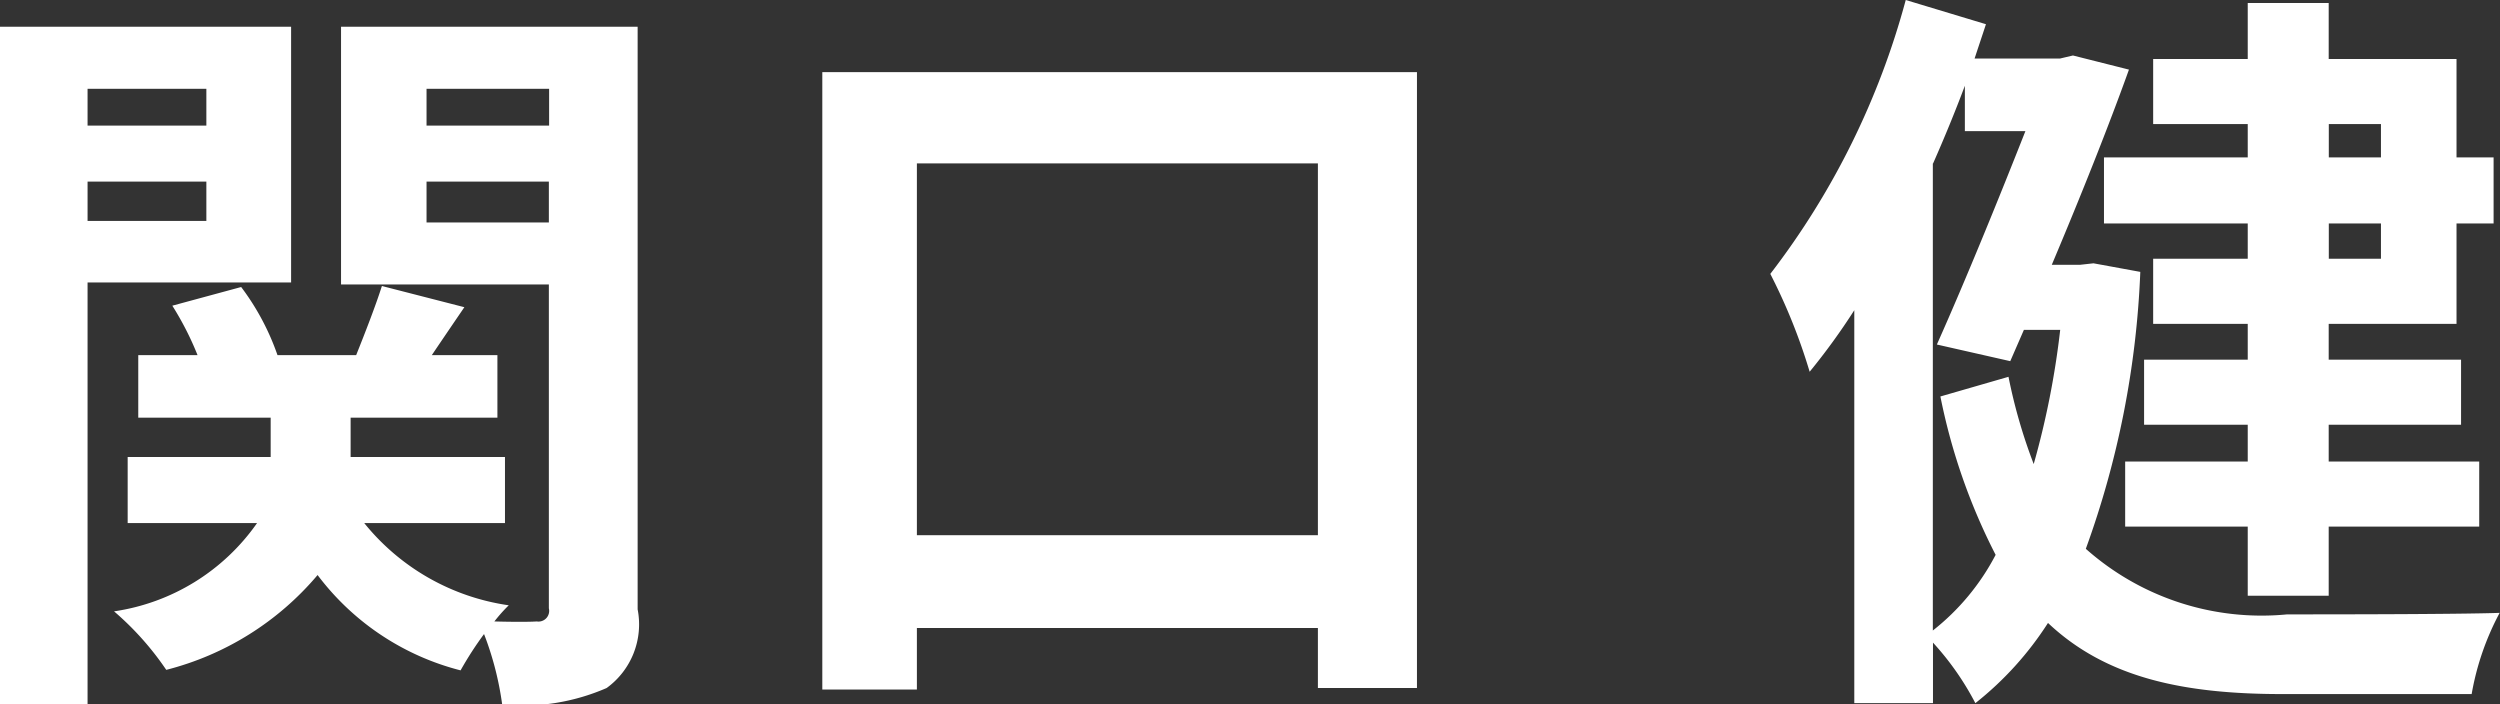 <svg xmlns="http://www.w3.org/2000/svg" width="49.562" height="13.96" viewBox="0 0 49.562 13.96">
  <rect x="0" y="0" width="49.562" height="13.96" fill="#333333" stroke="none"/>
  <defs>
    <style>
      .cls-1 {
        fill: #fff;
        fill-rule: evenodd;
      }
    </style>
  </defs>
  <path id="関口_健" data-name="関口 健" class="cls-1" d="M62.31,3537.42v0.73H59.955v-0.73H62.31Zm-2.355,2.62v-0.78H62.31v0.78H59.955Zm4.035,1.22v-5.07H58.215v13.44h1.74v-8.37H63.99Zm2.685-1.19v-0.81H69.1v0.81h-2.43Zm2.43-2.65v0.73h-2.43v-0.73H69.1Zm1.755-1.23H64.98v5.11H69.1v6.42a0.212,0.212,0,0,1-.24.26c-0.135.01-.48,0.01-0.84,0a3.055,3.055,0,0,1,.285-0.32,4.5,4.5,0,0,1-2.865-1.63h2.79v-1.31h-3.06v-0.78h2.91v-1.24h-1.3c0.195-.29.42-0.62,0.645-0.95l-1.635-.42c-0.12.38-.33,0.92-0.51,1.37H63.72a4.915,4.915,0,0,0-.72-1.35l-1.365.37a6,6,0,0,1,.5.98H60.96v1.24h2.625v0.78H60.75v1.31h2.565a4.2,4.2,0,0,1-2.835,1.75,5.836,5.836,0,0,1,1.035,1.16,5.8,5.8,0,0,0,3-1.88,5.138,5.138,0,0,0,2.835,1.89,6.8,6.8,0,0,1,.465-0.72,6.151,6.151,0,0,1,.36,1.4,4.2,4.2,0,0,0,2.07-.33,1.558,1.558,0,0,0,.615-1.56v-11.55Zm5.536,10.08v-7.37h7.95v7.37h-7.95Zm-1.875-9.18v12.24h1.875v-1.22h7.95v1.19H86.31v-12.21H74.52Zm30.9,1.03v0.66h-1.034v-0.66h1.034Zm0,2.67h-1.034v-0.7h1.034v0.7Zm-2.639-2.01H99.93v1.31h2.85v0.7h-1.875v1.29h1.875v0.71h-2.055v1.29h2.055v0.73h-2.43v1.29h2.43v1.37h1.605v-1.37h2.984v-1.29h-2.984v-0.73h2.624v-1.29h-2.624v-0.71h2.534v-1.99h0.735v-1.31h-0.735v-1.95h-2.534v-1.11H102.78v1.11h-1.875v1.29h1.875v0.66Zm-6.24.12c0.225-.51.435-1.02,0.63-1.54v0.9h1.2c-0.5,1.27-1.17,2.92-1.755,4.23l1.455,0.33,0.27-.62h0.72a16.7,16.7,0,0,1-.525,2.66,10.6,10.6,0,0,1-.5-1.73l-1.35.39a11.981,11.981,0,0,0,1.095,3.14,4.627,4.627,0,0,1-1.245,1.5v-9.26Zm3.18,1.98-0.27.03H98.895c0.57-1.35,1.125-2.74,1.53-3.87l-1.11-.28-0.255.06H97.365c0.075-.23.15-0.45,0.225-0.68l-1.59-.48a15.511,15.511,0,0,1-2.685,5.43,11.4,11.4,0,0,1,.78,1.94,12.827,12.827,0,0,0,.885-1.22v7.79h1.56v-1.2a5.579,5.579,0,0,1,.84,1.2,6.469,6.469,0,0,0,1.44-1.59c1.155,1.09,2.685,1.41,4.65,1.41h3.749a5.343,5.343,0,0,1,.555-1.61c-0.84.03-3.524,0.03-4.214,0.03a5.245,5.245,0,0,1-3.99-1.3,18.152,18.152,0,0,0,1.08-5.49Z" transform="translate(-58.219 -3535.66)"/>
</svg>
